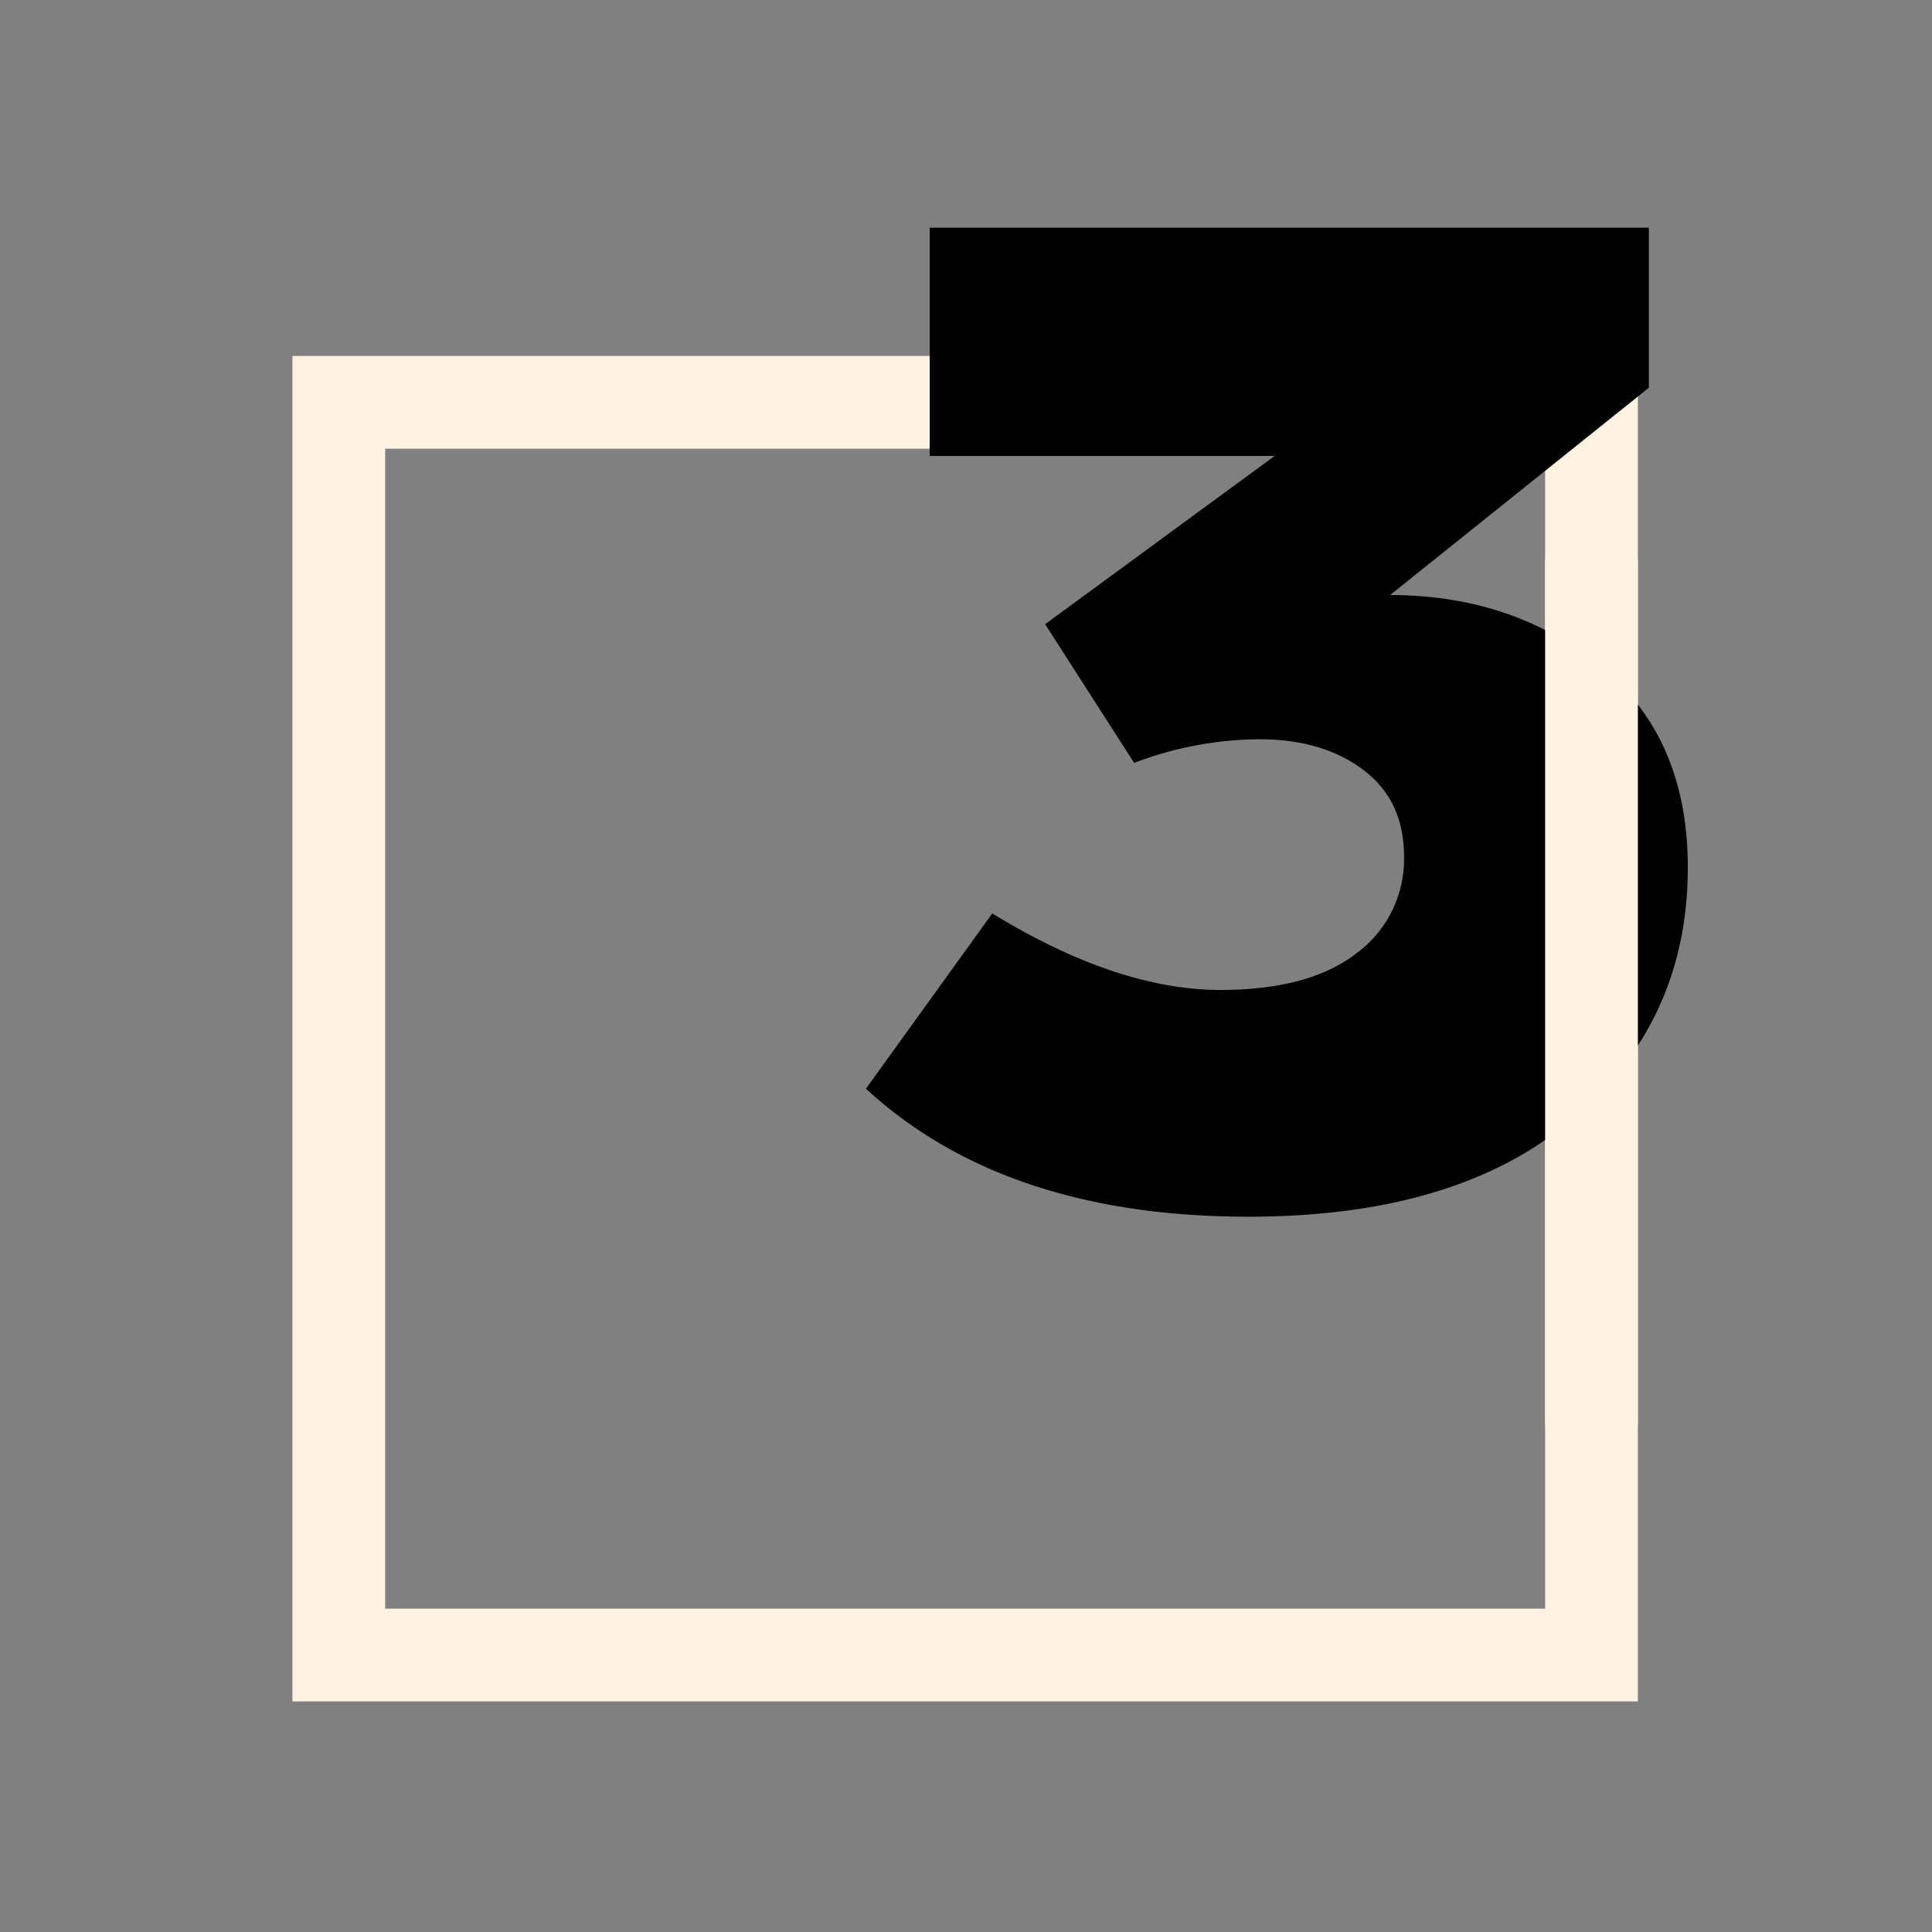 <svg xmlns="http://www.w3.org/2000/svg" viewBox="0 0 250 250"><rect x="0" y="0" width="250" height="250" fill="#808080" stroke="none"/><g id="Calque_2" data-name="Calque 2"><path d="M211.94,220.16H37.84V46.06h174.1Zm-162.1-12h150.1V58.06H49.84Z" style="fill:#fef3e3"/><path d="M135.24,80.77,164.94,59H120.3V29.47h93.06v20.7L179.88,77q16,0,27.27,9.26t11.25,26q0,19.8-14.85,32.49t-42,12.69q-31.5,0-49.5-16.56L128.4,118.2q16.2,9.9,29.52,9.9,11.52,0,17.64-4.77a15.11,15.11,0,0,0,6.12-12.51q0-7.2-5.22-11.16t-13.32-4a46,46,0,0,0-16.38,3.06Z"/><rect x="199.94" y="72.38" width="12" height="112.06" style="fill:#fef3e3"/></g></svg>